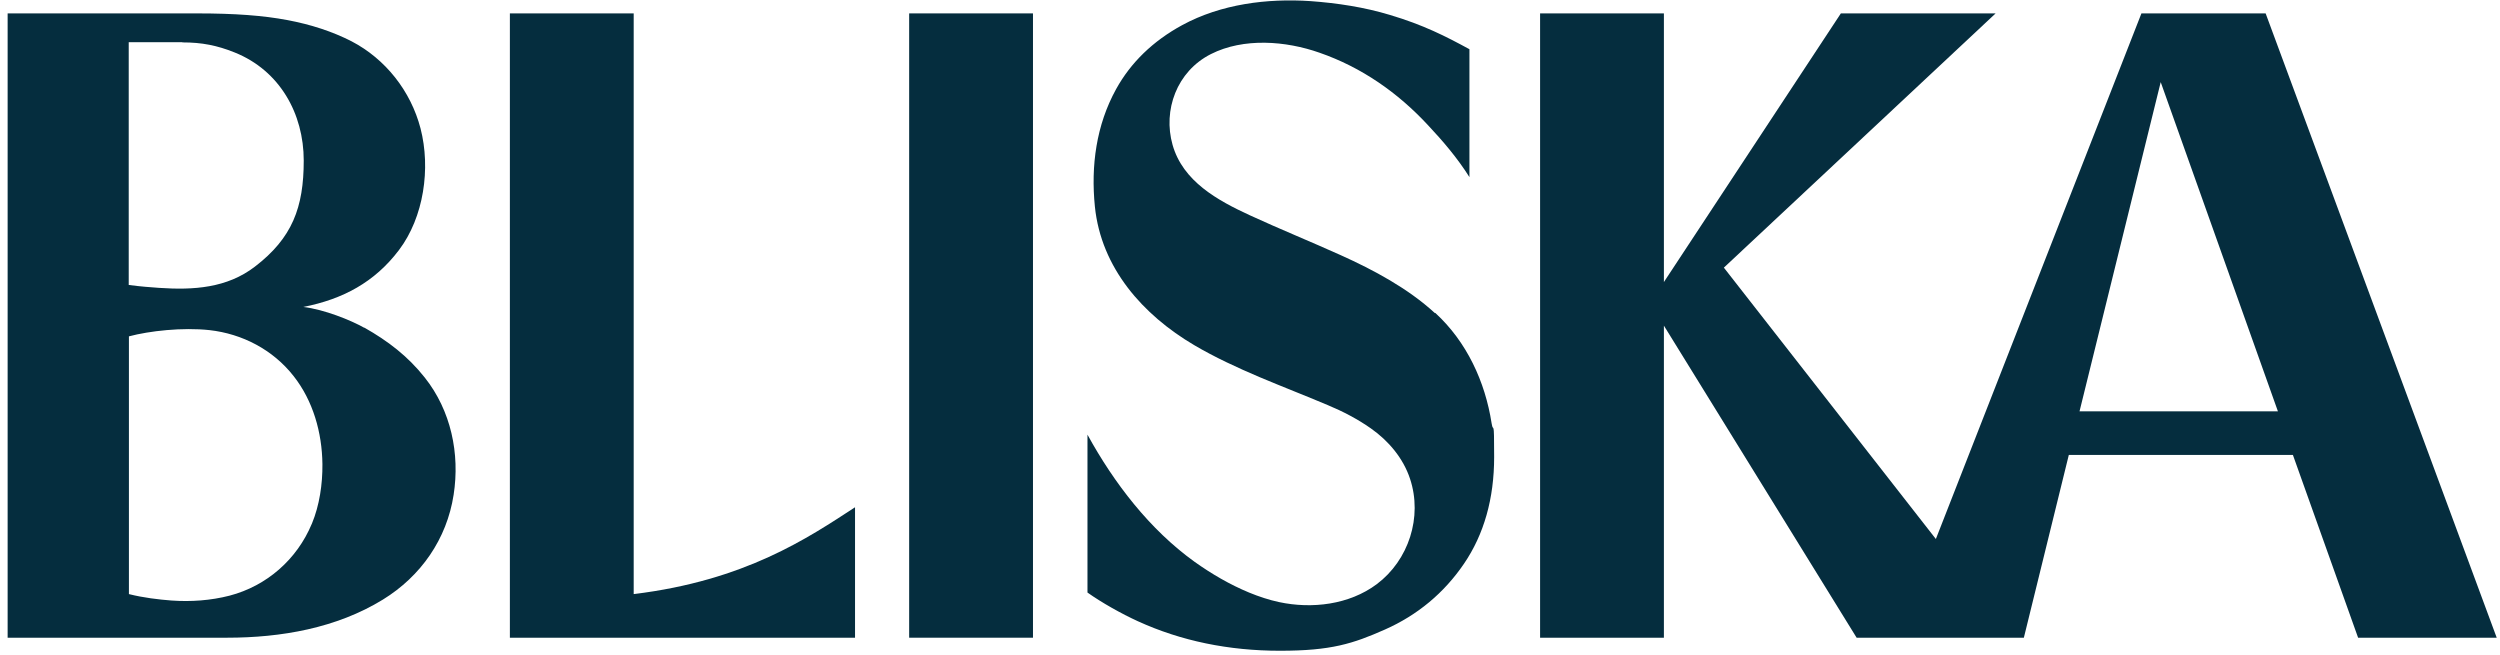 <svg width="229" height="60" viewBox="0 0 229 60" fill="none" xmlns="http://www.w3.org/2000/svg">
<path d="M131.426 28.67C128.983 26.424 125.826 24.729 122.813 23.374C120.049 22.126 117.231 20.985 114.485 19.719C111.543 18.363 108.351 16.616 107.406 13.264C106.514 10.107 107.78 6.541 110.919 4.954C113.915 3.438 117.784 3.741 120.869 4.829C124.721 6.166 128.038 8.484 130.801 11.462C132.192 12.943 133.512 14.494 134.6 16.224V4.508C132.406 3.313 130.374 2.279 127.324 1.37C124.97 0.656 122.492 0.282 120.049 0.103C116.072 -0.164 111.846 0.371 108.297 2.297C105.605 3.759 103.572 5.738 102.235 8.164C100.416 11.462 99.916 15.189 100.291 18.916C100.862 24.551 104.695 28.849 109.385 31.613C111.293 32.736 113.308 33.663 115.359 34.537C117.427 35.411 119.549 36.231 121.618 37.105C122.991 37.675 124.364 38.389 125.577 39.245C127.199 40.386 128.537 41.973 129.161 43.863C130.32 47.358 129.036 51.317 126.112 53.51C123.58 55.401 120.156 55.793 117.16 55.151C116.251 54.955 115.323 54.652 114.414 54.277C112.648 53.546 110.972 52.565 109.421 51.46C105.302 48.499 102.038 44.238 99.613 39.815V54.277C100.915 55.204 102.734 56.221 104.214 56.898C108.19 58.717 112.559 59.609 117.249 59.609C121.939 59.609 123.918 58.967 126.861 57.665C129.839 56.346 132.282 54.313 134.1 51.638C135.937 48.945 136.864 45.664 136.864 41.866C136.864 38.068 136.793 39.797 136.633 38.781C136.044 34.965 134.35 31.309 131.479 28.67H131.426Z" fill="#052D3E"/>
<path d="M58.046 1.227H46.705V58.414H78.321V46.466C74.024 49.266 68.282 53.171 58.046 54.419V1.227Z" fill="#052D3E"/>
<path d="M94.621 1.227H83.279V58.414H94.621V1.227Z" fill="#052D3E"/>
<path d="M196.155 1.227L177.325 49.373L157.906 24.515L182.799 1.227H168.623L152.413 25.835V1.227H141.072V58.414H152.413V29.829L170.067 58.414H185.385L189.504 41.67H210.029L216.002 58.414H228.699L207.532 1.227H196.138H196.155ZM190.485 37.675L197.921 7.521L208.656 37.675H190.503H190.485Z" fill="#052D3E"/>
<path d="M33.367 30.025C32.101 29.312 29.694 28.349 27.786 28.117C31.406 27.404 34.313 25.853 36.542 22.91C38.824 19.897 39.466 15.421 38.521 11.765C37.629 8.342 35.311 5.399 32.191 3.777C30.479 2.903 28.499 2.243 26.288 1.833C24.113 1.423 21.545 1.227 18.014 1.227H0.699V58.414H20.796C25.735 58.414 30.817 57.54 35.079 54.919C38.557 52.779 40.928 49.373 41.552 45.325C42.141 41.545 41.303 37.604 38.913 34.59C37.362 32.629 35.543 31.238 33.367 30.007V30.025ZM16.712 3.884C18.478 3.884 19.869 4.151 21.509 4.811C25.628 6.469 27.822 10.41 27.822 14.708C27.822 19.005 26.77 21.805 23.346 24.426C20.796 26.387 17.729 26.584 14.59 26.37C13.663 26.298 13.003 26.263 11.791 26.102V3.866H16.695L16.712 3.884ZM28.553 48C27.198 51.245 24.434 53.67 21.028 54.562C19.298 55.008 17.479 55.133 15.714 55.008C14.555 54.919 13.146 54.758 11.809 54.419V30.81C13.681 30.311 16.712 29.972 19.191 30.239C22.205 30.578 25.004 32.04 26.894 34.448C28.678 36.712 29.498 39.619 29.534 42.508C29.551 44.344 29.266 46.288 28.571 47.964L28.553 48Z" fill="#052D3E"/>
</svg>
